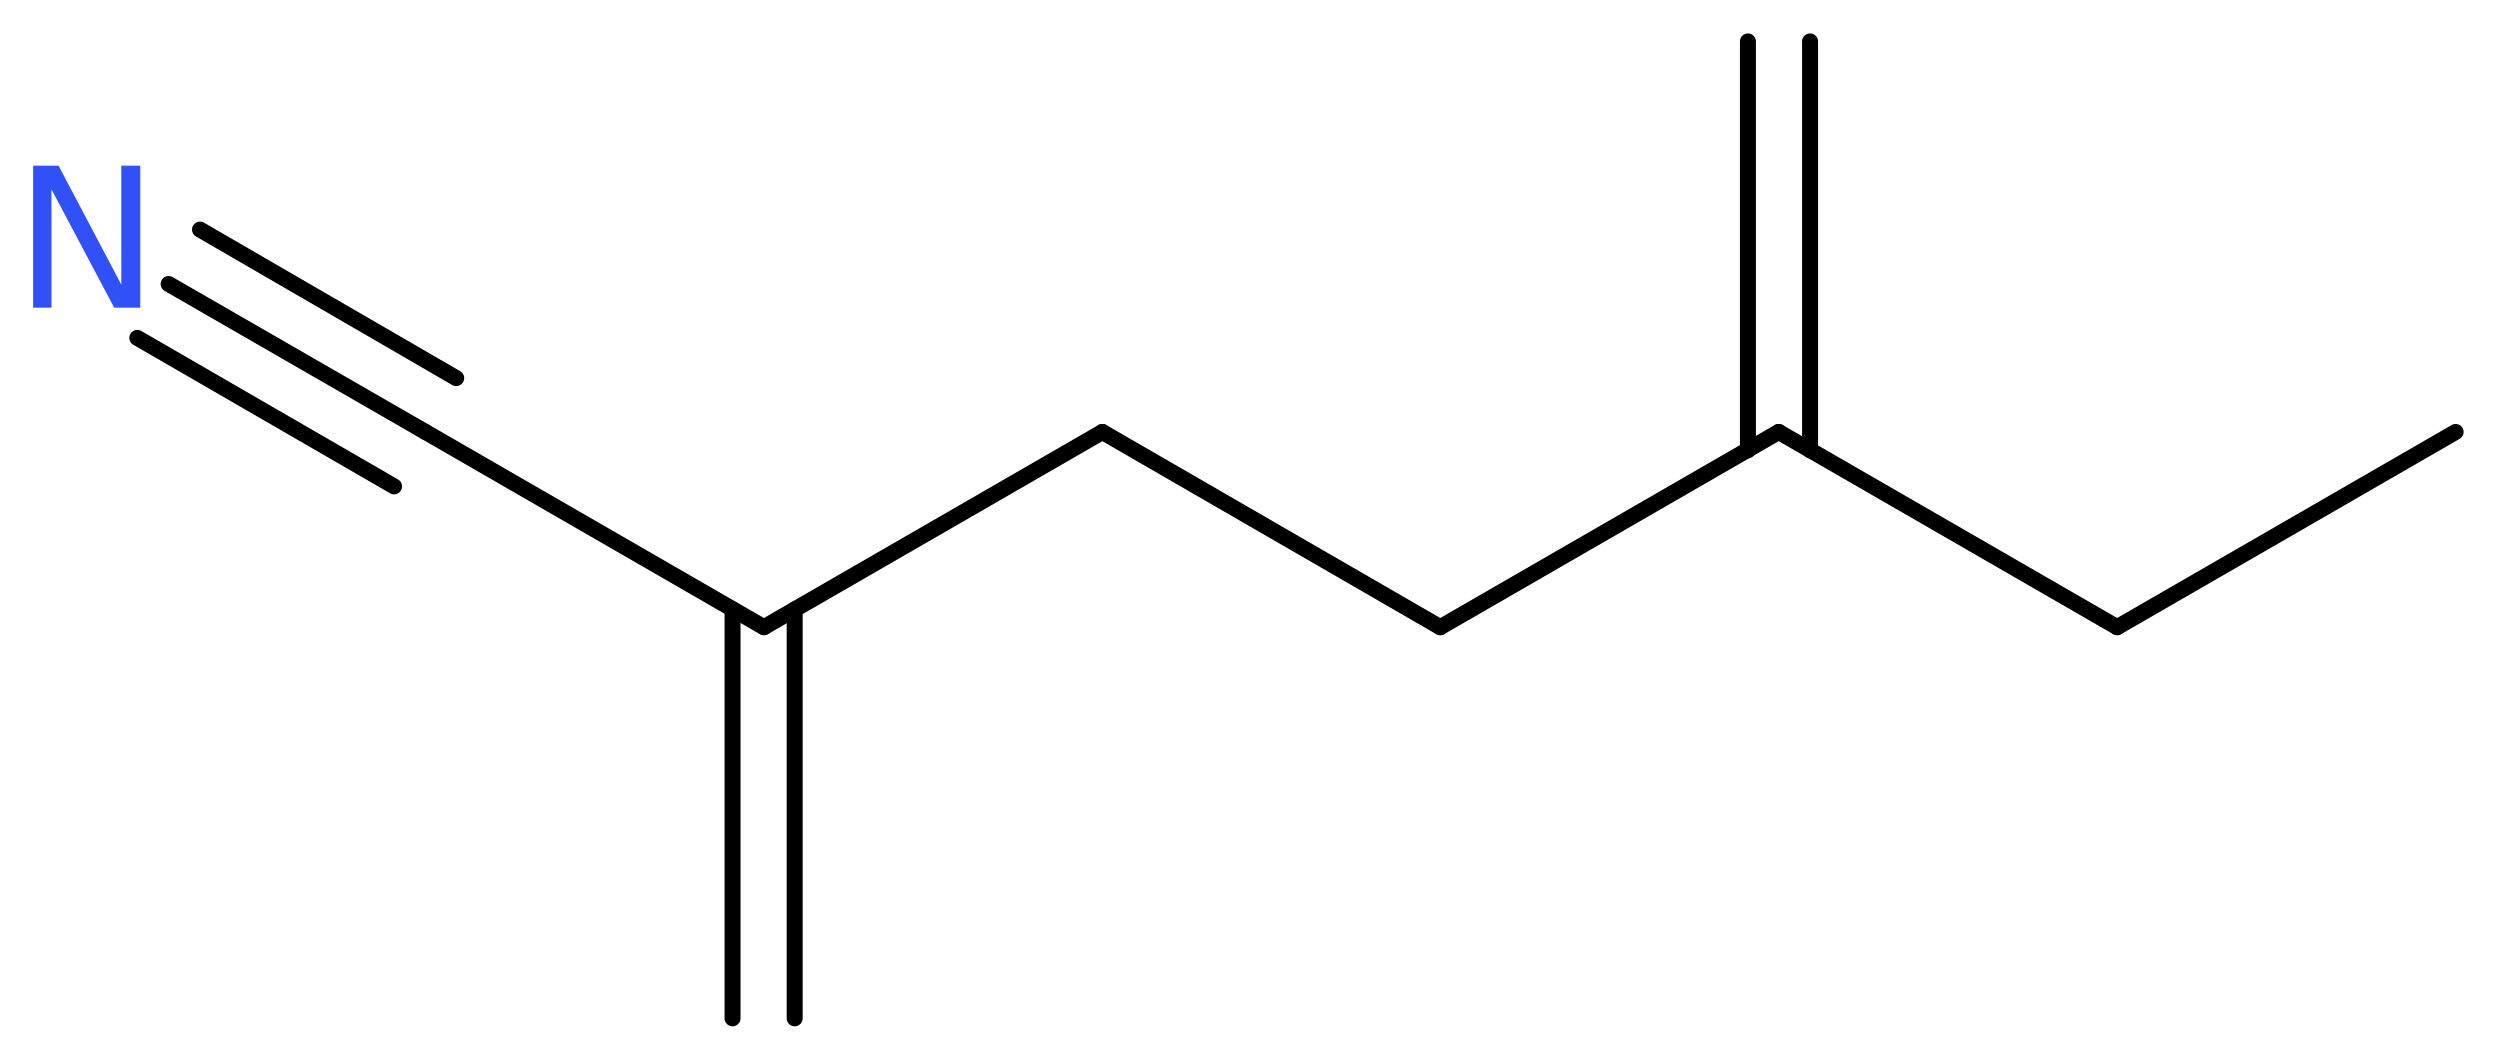 <?xml version='1.0' encoding='UTF-8'?>
<!DOCTYPE svg PUBLIC "-//W3C//DTD SVG 1.1//EN" "http://www.w3.org/Graphics/SVG/1.1/DTD/svg11.dtd">
<svg version='1.2' xmlns='http://www.w3.org/2000/svg' xmlns:xlink='http://www.w3.org/1999/xlink' width='42.25mm' height='17.9mm' viewBox='0 0 42.25 17.9'>
  <desc>Generated by the Chemistry Development Kit (http://github.com/cdk)</desc>
  <g stroke-linecap='round' stroke-linejoin='round' stroke='#000000' stroke-width='.27' fill='#3050F8'>
    <rect x='.0' y='.0' width='43.0' height='18.0' fill='#FFFFFF' stroke='none'/>
    <g id='mol1' class='mol'>
      <g id='mol1bnd1' class='bond'>
        <line x1='12.38' y1='17.21' x2='12.38' y2='10.3'/>
        <line x1='13.43' y1='17.21' x2='13.43' y2='10.3'/>
      </g>
      <line id='mol1bnd2' class='bond' x1='12.91' y1='10.6' x2='7.19' y2='7.3'/>
      <g id='mol1bnd3' class='bond'>
        <line x1='7.19' y1='7.3' x2='2.85' y2='4.8'/>
        <line x1='6.66' y1='8.22' x2='2.32' y2='5.71'/>
        <line x1='7.71' y1='6.39' x2='3.38' y2='3.88'/>
      </g>
      <line id='mol1bnd4' class='bond' x1='12.91' y1='10.6' x2='18.63' y2='7.3'/>
      <line id='mol1bnd5' class='bond' x1='18.63' y1='7.3' x2='24.34' y2='10.6'/>
      <line id='mol1bnd6' class='bond' x1='24.34' y1='10.6' x2='30.06' y2='7.3'/>
      <g id='mol1bnd7' class='bond'>
        <line x1='29.54' y1='7.61' x2='29.54' y2='.7'/>
        <line x1='30.59' y1='7.61' x2='30.59' y2='.7'/>
      </g>
      <line id='mol1bnd8' class='bond' x1='30.06' y1='7.3' x2='35.78' y2='10.6'/>
      <line id='mol1bnd9' class='bond' x1='35.78' y1='10.6' x2='41.5' y2='7.3'/>
      <path id='mol1atm4' class='atom' d='M.56 2.8h.43l1.06 2.01v-2.01h.32v2.4h-.44l-1.06 -2.0v2.0h-.31v-2.4z' stroke='none'/>
    </g>
  </g>
</svg>
